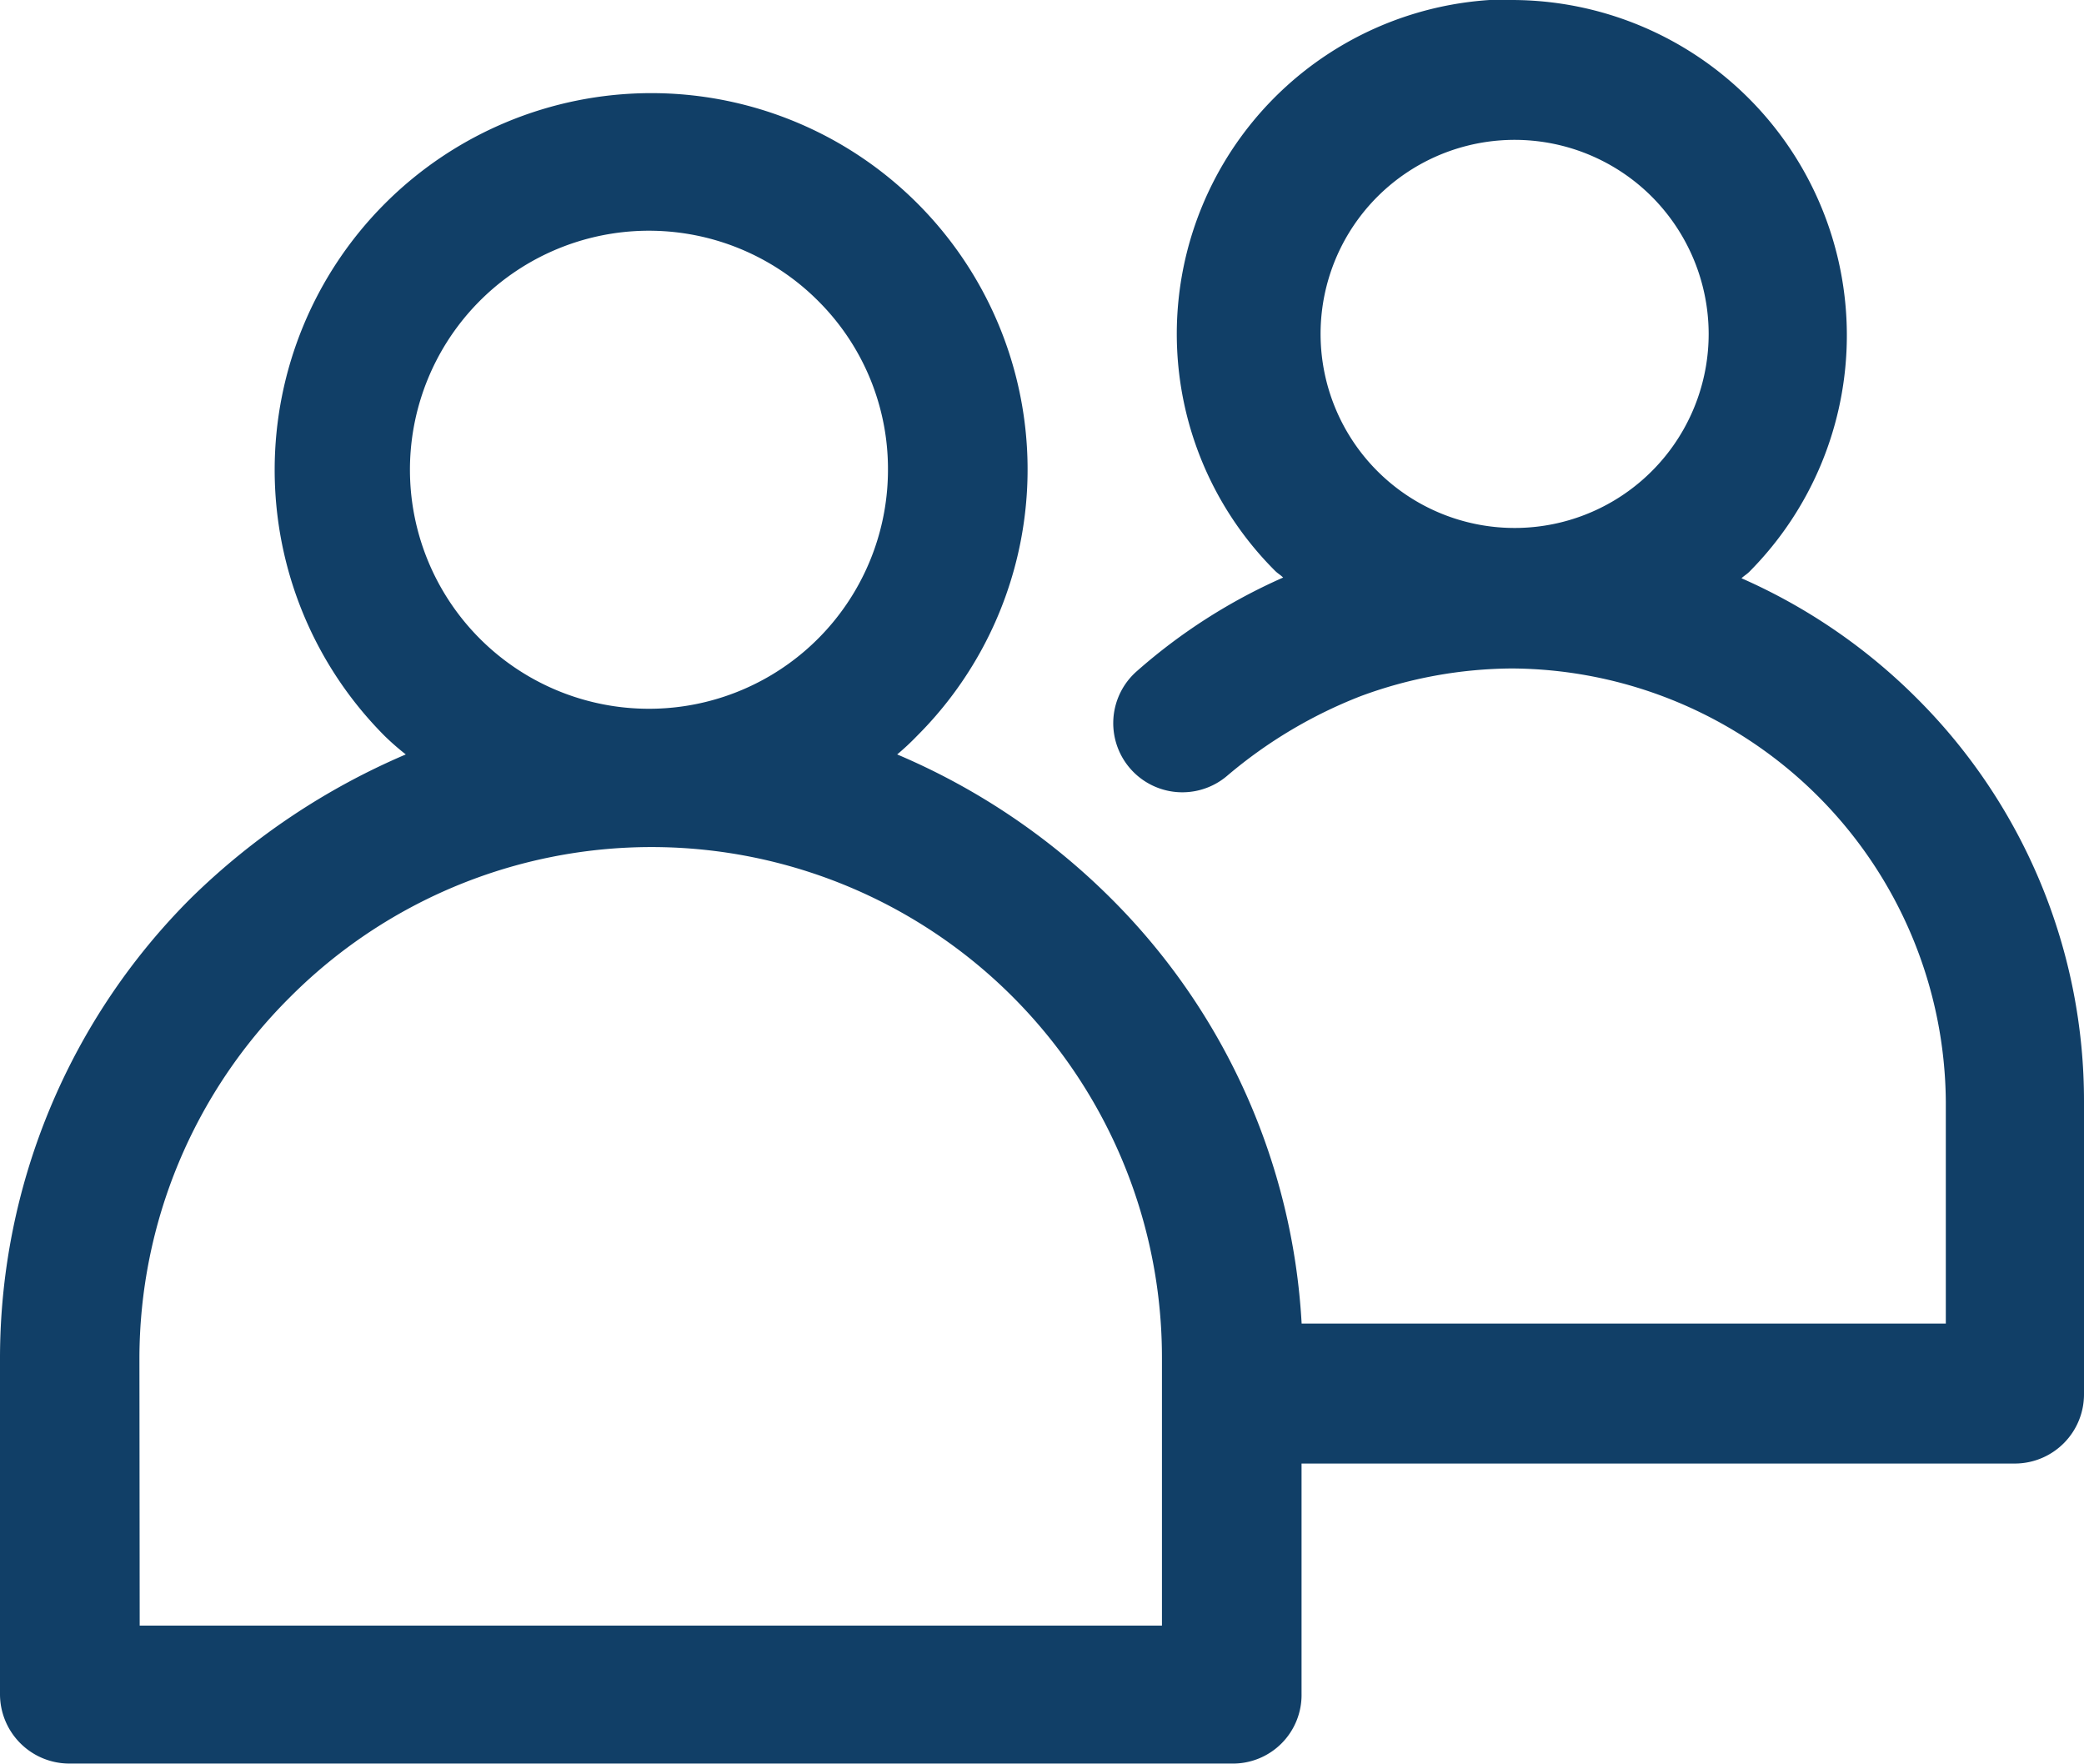 <svg xmlns="http://www.w3.org/2000/svg" width="23.542" height="19.926" viewBox="0 0 23.542 19.926">
  <path id="Path_5542" data-name="Path 5542" d="M1963.37,1376.607h11.548v-3.021a5.766,5.766,0,0,0-9.851-4.077,5.759,5.759,0,0,0-1.7,4.077Zm15.506-18.363a3.788,3.788,0,0,1,2.678,6.458c-.03.03-.059.045-.089.074a6.5,6.5,0,0,1,1.979,1.354,6.419,6.419,0,0,1,1.89,4.568v3.289a.782.782,0,0,1-.774.789h-8.065v2.6a.775.775,0,0,1-.789.789h-13.125a.784.784,0,0,1-.789-.789v-3.795a7.346,7.346,0,0,1,2.158-5.193,7.879,7.879,0,0,1,2.426-1.622,2.938,2.938,0,0,1-.238-.208,4.256,4.256,0,0,1,3.006-7.262,4.251,4.251,0,0,1,3.006,7.262,2.81,2.81,0,0,1-.223.208,7.645,7.645,0,0,1,2.411,1.622,7.352,7.352,0,0,1,2.158,4.807h7.277v-2.5a4.929,4.929,0,0,0-4.9-4.9,4.991,4.991,0,0,0-1.711.313,5.287,5.287,0,0,0-1.5.893.78.78,0,1,1-1.027-1.176,6.393,6.393,0,0,1,1.652-1.057c-.03-.03-.059-.045-.089-.074a3.78,3.78,0,0,1,2.678-6.458m1.563,2.217a2.192,2.192,0,1,0,.655,1.562,2.2,2.2,0,0,0-.655-1.562m-9.39,1.205a2.7,2.7,0,1,0,.774,1.89,2.677,2.677,0,0,0-.774-1.89" transform="translate(-1961.792 -1358.244)" fill="#113f67"/>
</svg>
